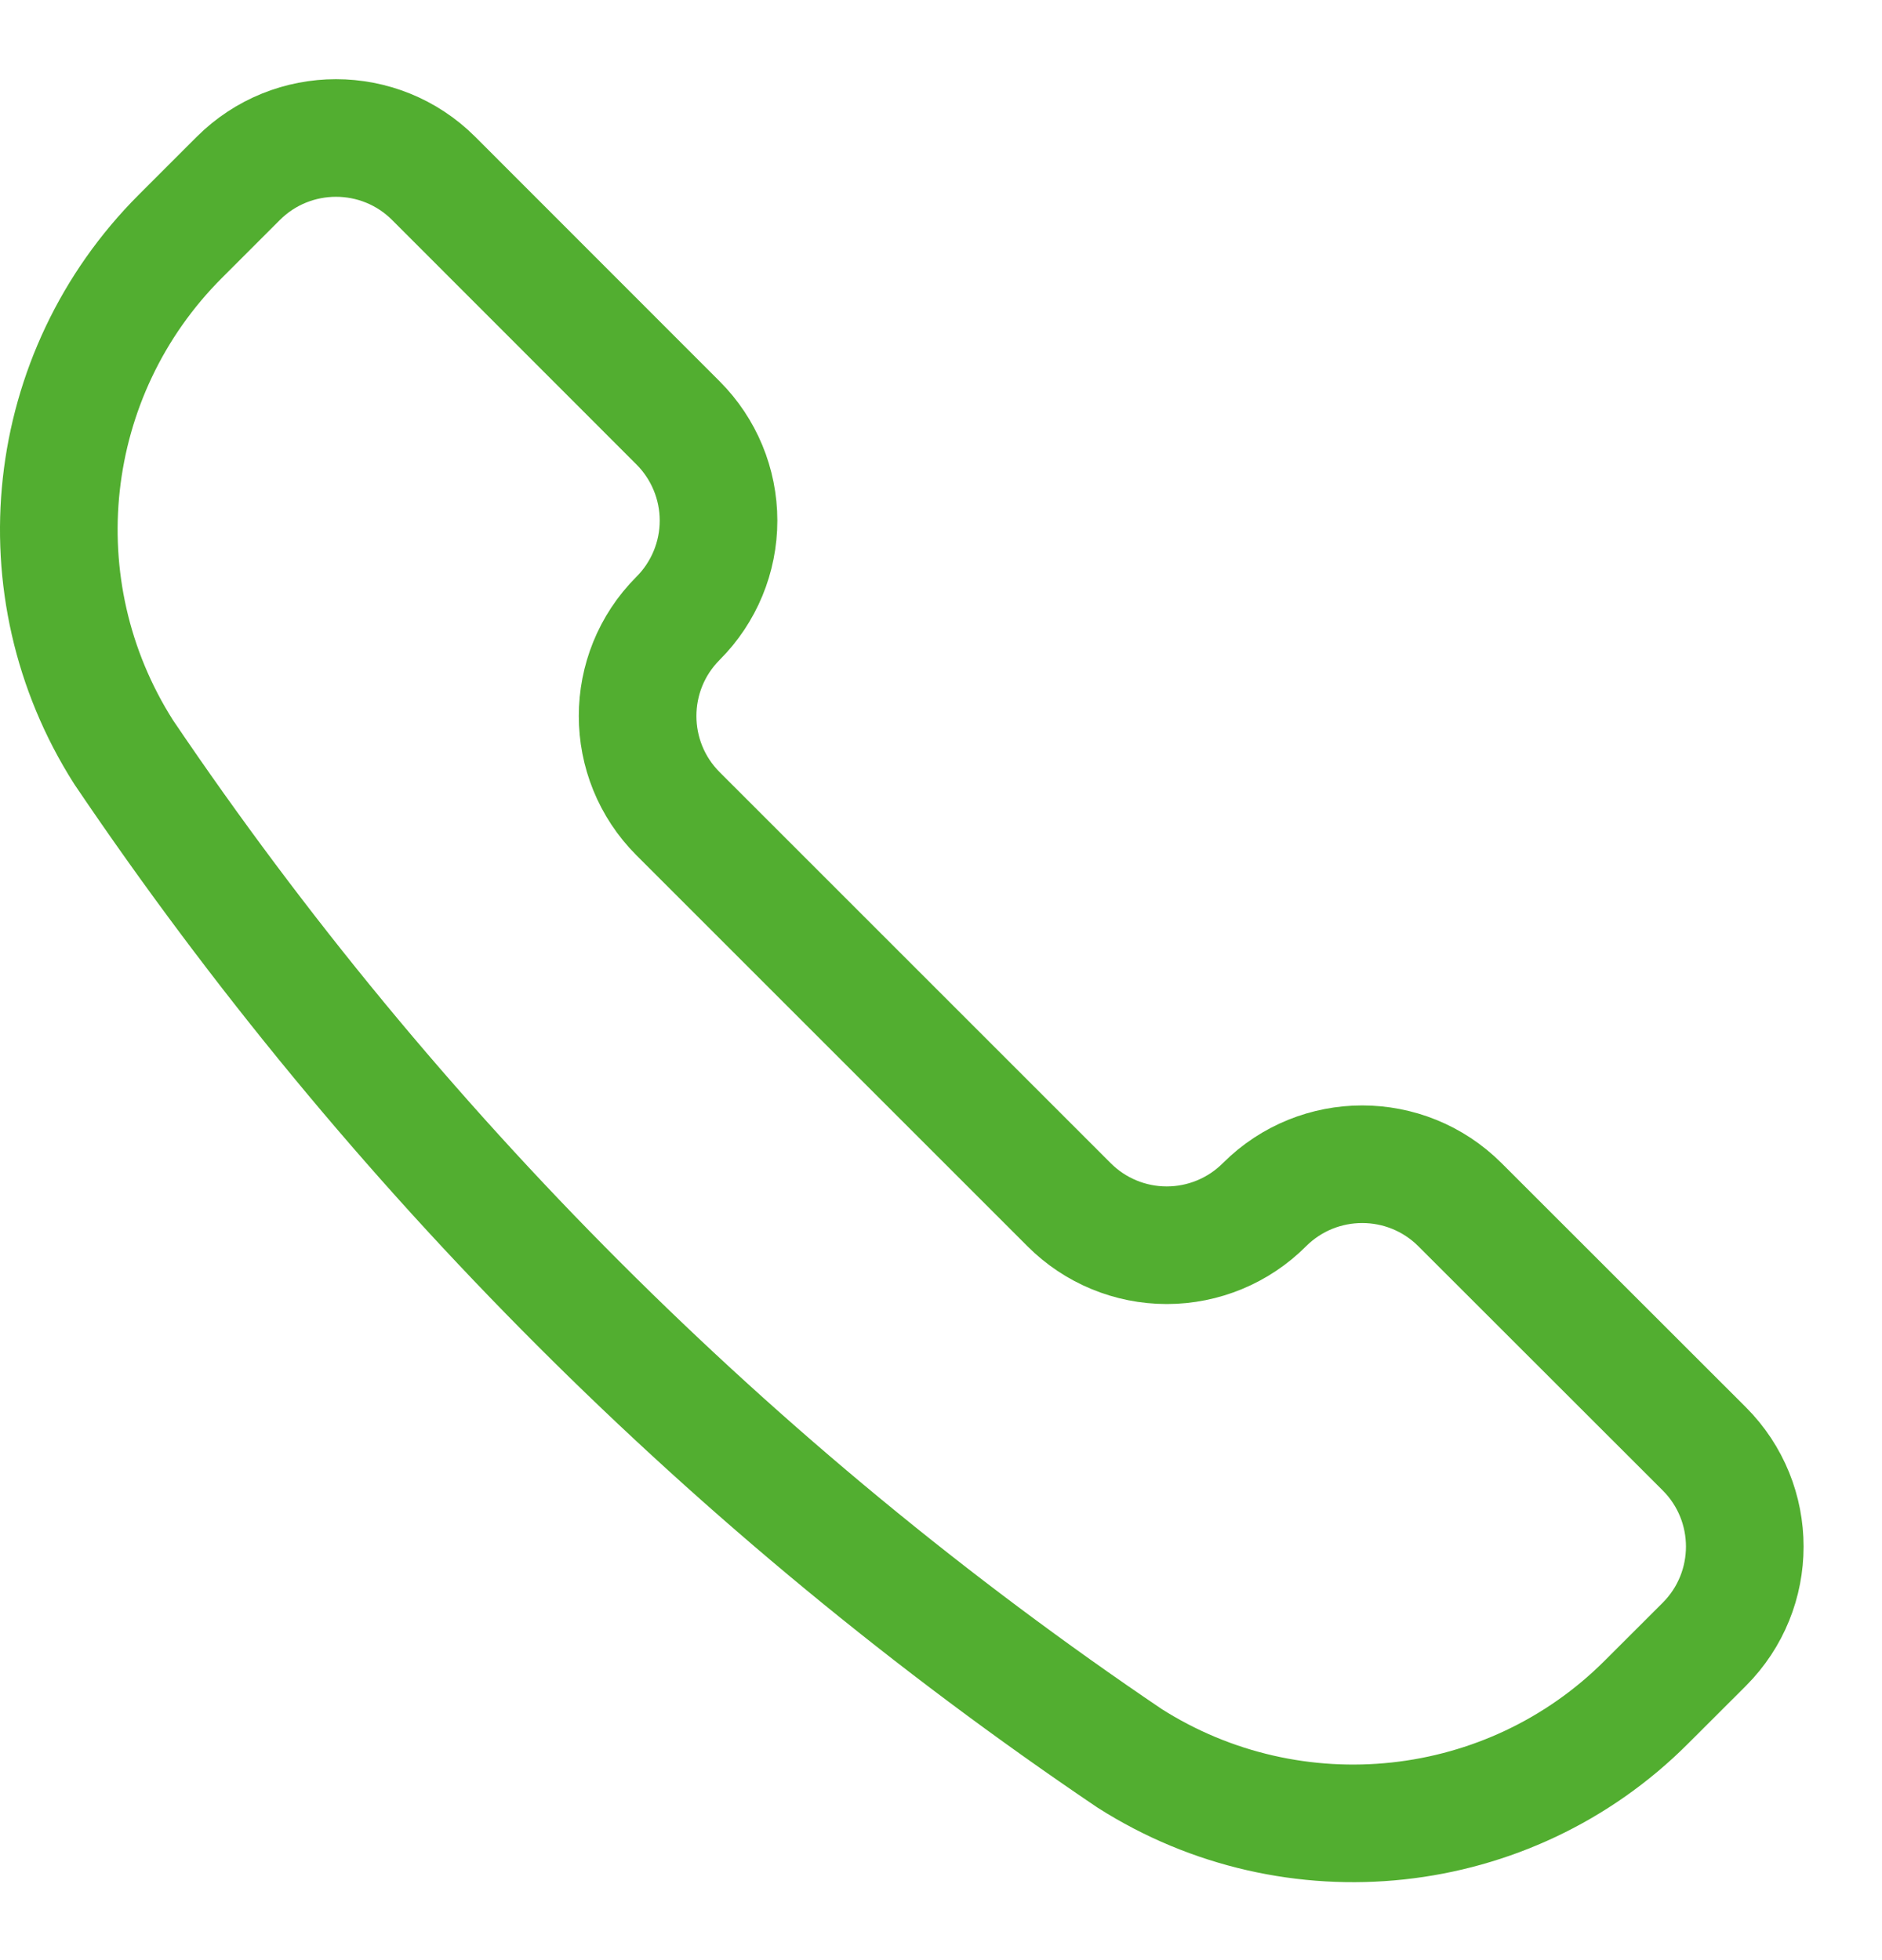 <svg width="24" height="25" viewBox="0 0 24 25" fill="none" xmlns="http://www.w3.org/2000/svg">
<path fill-rule="evenodd" clip-rule="evenodd" d="M14.405 22.426C16.496 23.757 19.242 23.464 20.994 21.711L21.734 20.972C22.422 20.283 22.422 19.168 21.734 18.479L18.618 15.365C17.929 14.677 16.814 14.677 16.125 15.365C15.795 15.696 15.346 15.882 14.879 15.882C14.411 15.882 13.963 15.696 13.633 15.365L8.647 10.379C7.959 9.69 7.959 8.575 8.647 7.886C8.977 7.556 9.163 7.107 9.163 6.64C9.163 6.173 8.977 5.724 8.647 5.394L5.531 2.276C4.843 1.588 3.727 1.588 3.038 2.276L2.299 3.015C0.547 4.768 0.246 7.501 1.576 9.592L1.584 9.604C4.999 14.658 9.351 19.011 14.405 22.426Z" stroke="#52AE30" stroke-width="1.5" stroke-linecap="round" stroke-linejoin="round"/>
</svg>
